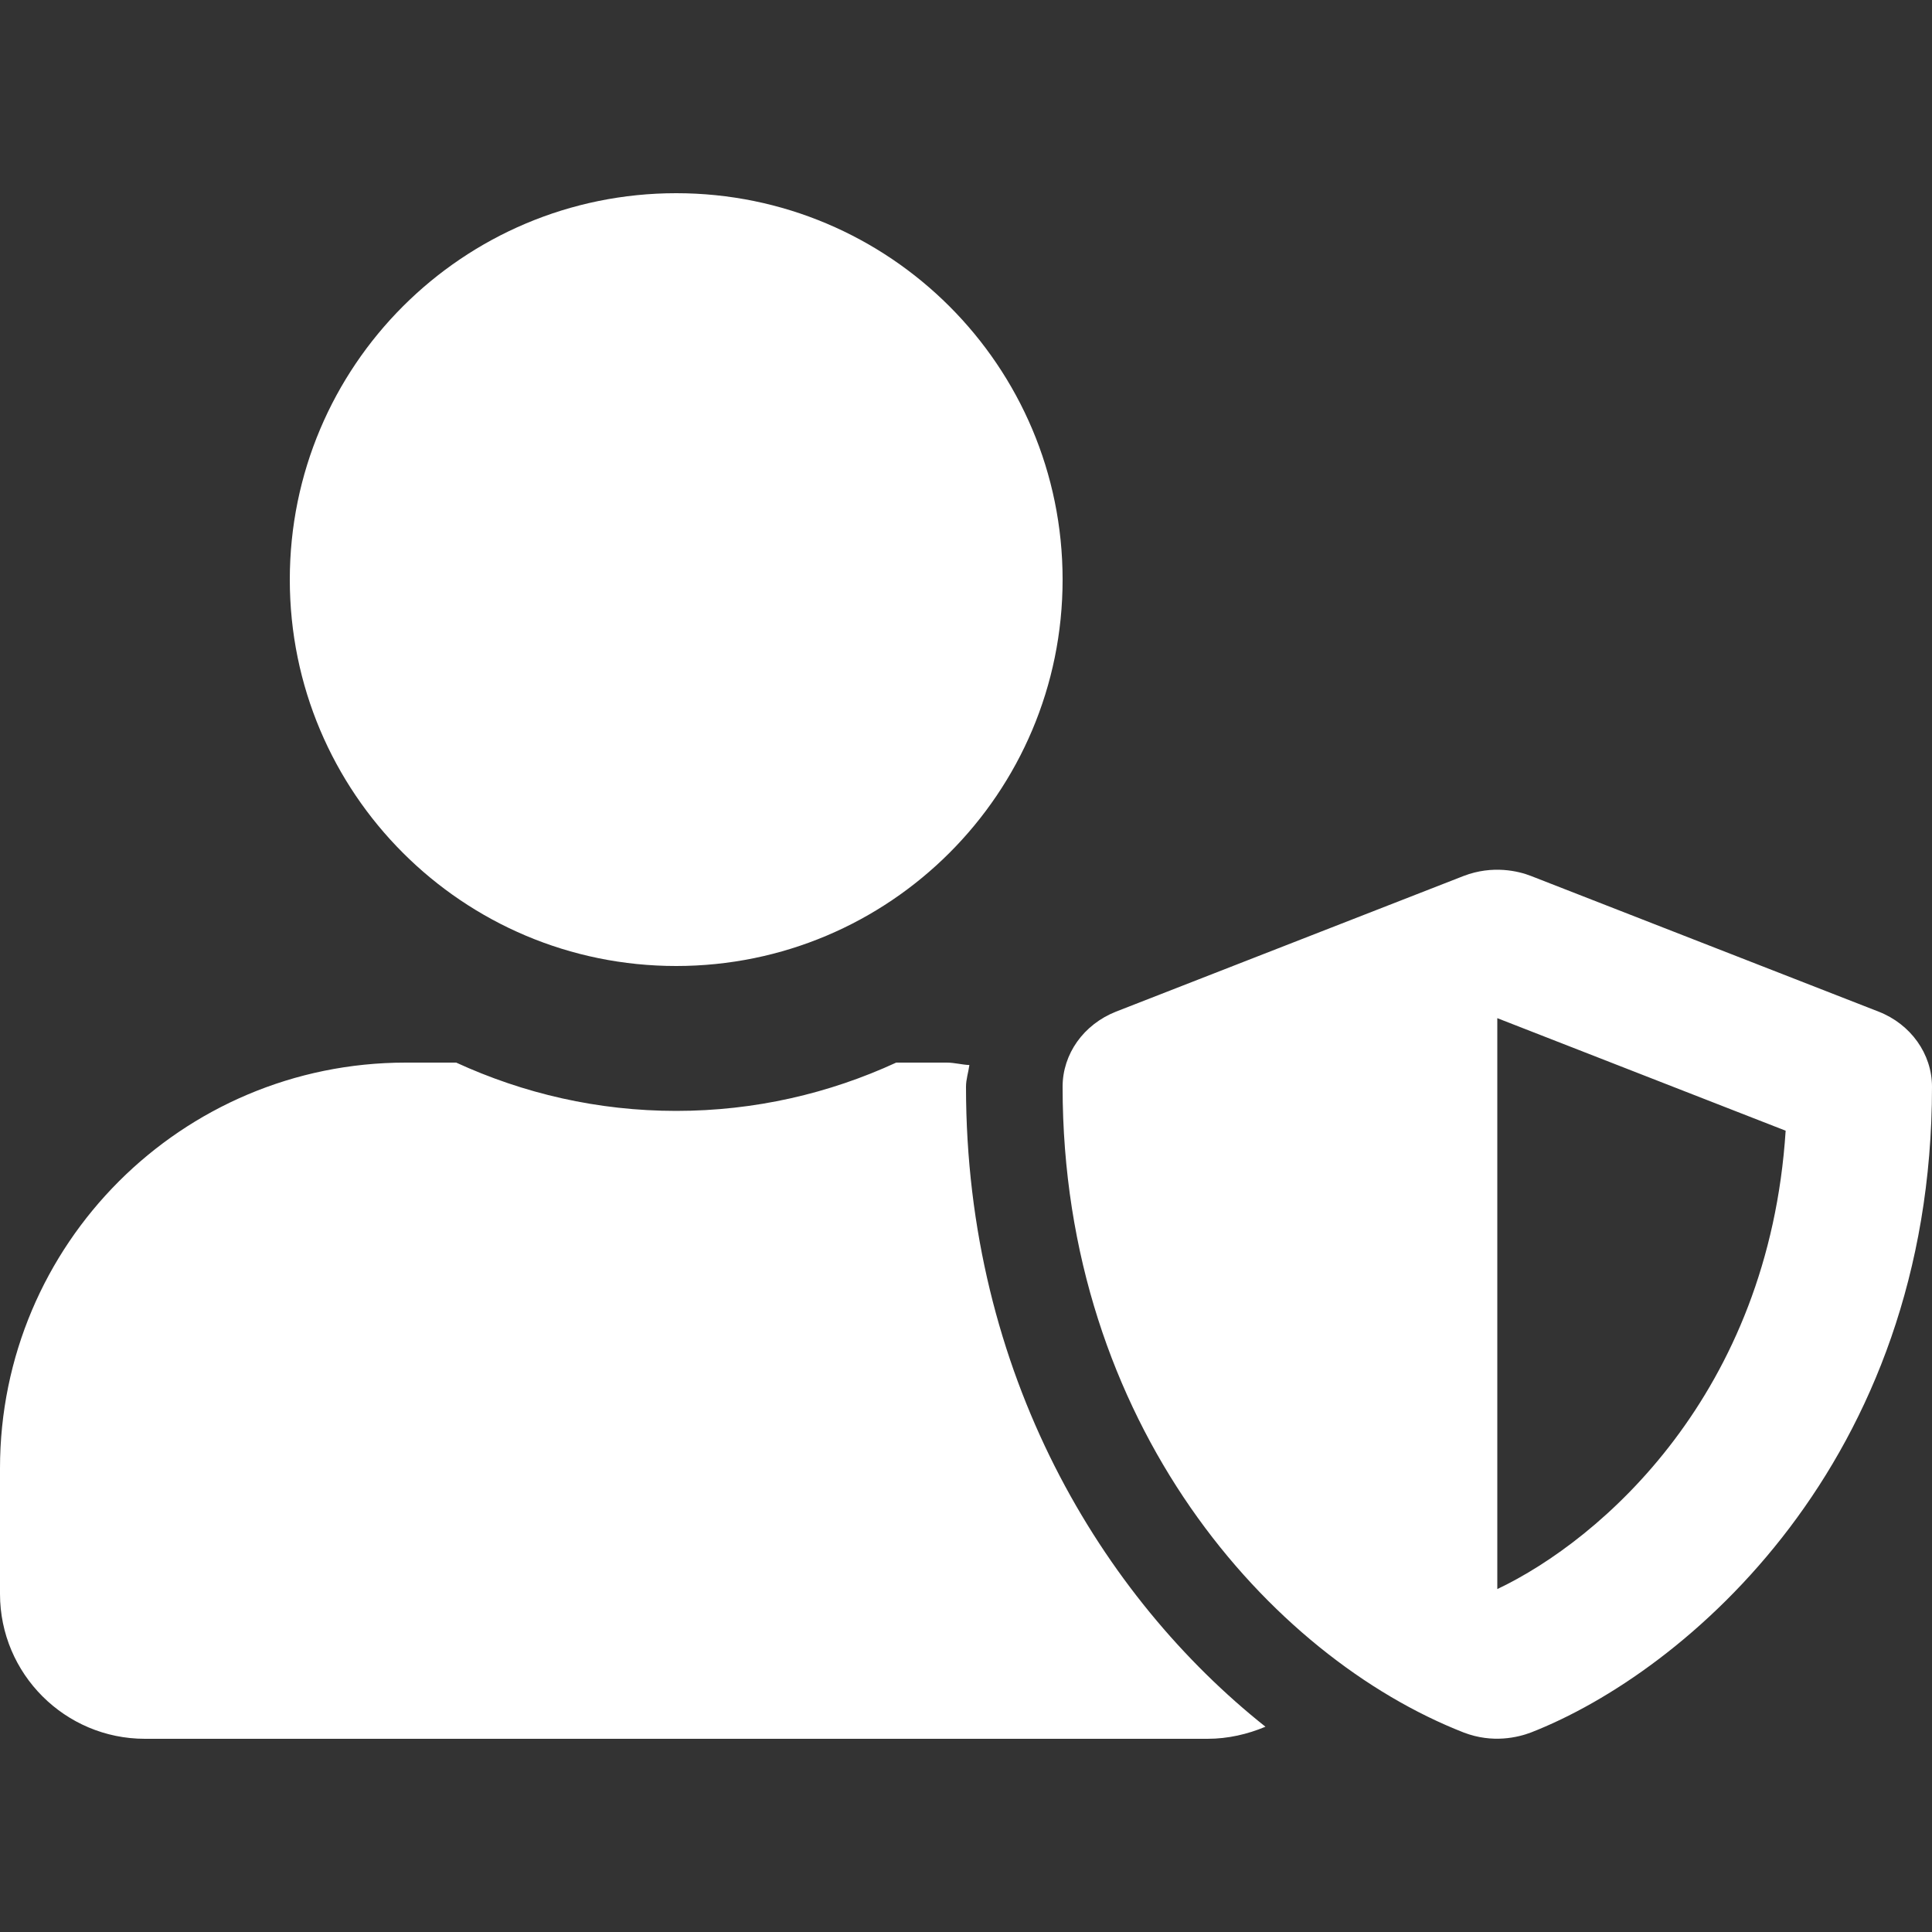 <?xml version="1.0" encoding="UTF-8"?>
<!-- Generator: Adobe Illustrator 25.4.1, SVG Export Plug-In . SVG Version: 6.00 Build 0)  -->
<svg xmlns="http://www.w3.org/2000/svg" xmlns:xlink="http://www.w3.org/1999/xlink" version="1.1" id="Capa_1" x="0px" y="0px" viewBox="0 0 800 800" style="enable-background:new 0 0 800 800;" xml:space="preserve">
<rect x="0" y="0" width="800" height="800" fill="#333333" stroke="none"/>
<style type="text/css">
	.st0{fill:#FFFFFF;}
</style>
<path class="st0" d="M777.9,418.9l-144-56.2c-5.1-2-15.8-4.6-27.8,0l-144,56.2c-13.4,5.3-22.1,17.5-22.1,31.1  c0,139.5,85.9,236,166.1,267.4c12,4.6,22.5,2,27.8,0C698,692.4,800,605.6,800,450C800,436.4,791.2,424.1,777.9,418.9z M620,658  V421.6l119.4,46.6C732.4,577.1,663.2,637.5,620,658L620,658z M280,400c88.4,0,160-71.6,160-160S368.4,80,280,80s-160,71.6-160,160  S191.6,400,280,400z M400,450c0-3.1,1-6,1.4-9c-3.1-0.1-6.1-1-9.4-1h-20.9c-27.8,12.8-58.6,20-91.1,20s-63.2-7.2-91.1-20H168  C75.2,440,0,515.2,0,608v52c0,33.1,26.9,60,60,60h440c8.5,0,16.6-1.9,24-5C456.5,661.4,400,569.1,400,450z"></path>
</svg>
